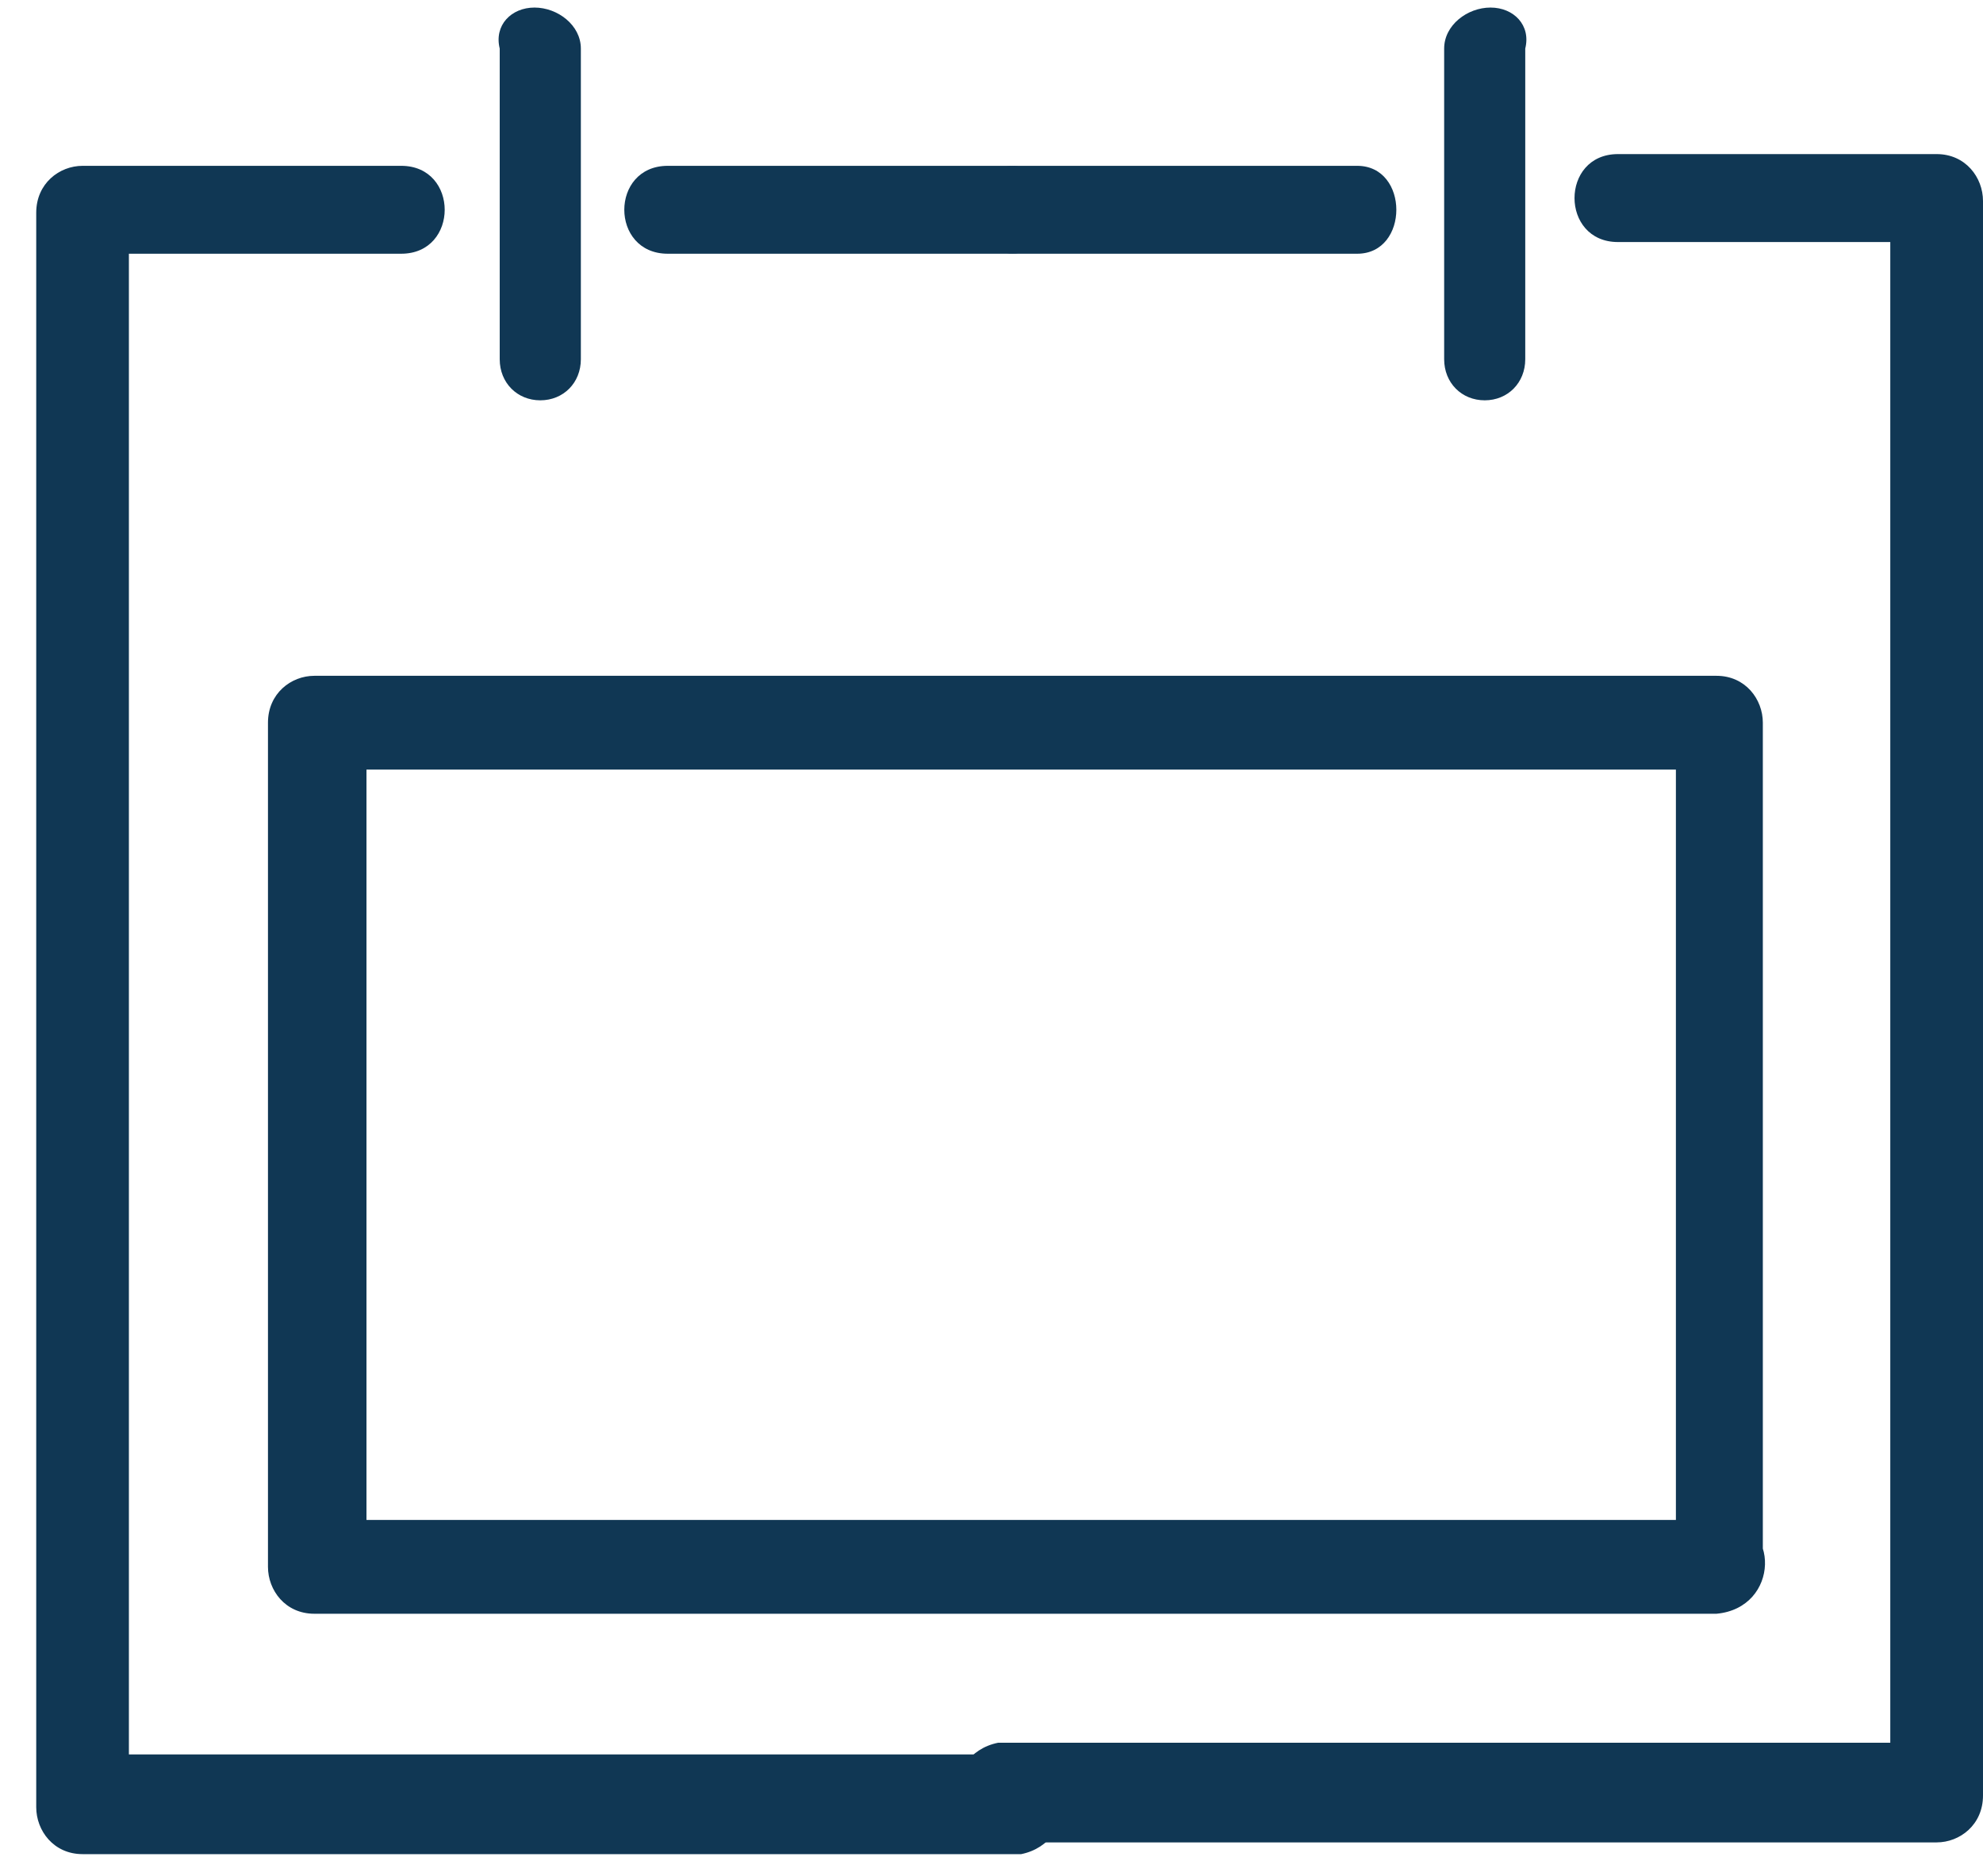 <svg xmlns="http://www.w3.org/2000/svg" fill="none" viewBox="0 0 37 35" height="35" width="37">
<path fill="#103754" d="M19.162 32.734C13.324 32.734 7.486 32.734 1.649 32.734C1.865 32.953 2.189 33.281 2.405 33.609C2.405 24.969 2.405 16.328 2.405 7.578C2.405 6.375 2.405 5.062 2.405 3.859C2.081 4.188 1.865 4.406 1.541 4.734C3.486 4.734 5.432 4.734 7.486 4.734C8.568 4.734 8.568 3.094 7.486 3.094C5.541 3.094 3.595 3.094 1.541 3.094C1.108 3.094 0.676 3.422 0.676 3.969C0.676 12.609 0.676 21.25 0.676 30C0.676 31.203 0.676 32.516 0.676 33.719C0.676 34.156 1 34.594 1.541 34.594C7.378 34.594 13.216 34.594 19.054 34.594C20.135 34.375 20.135 32.734 19.162 32.734Z"></path>
<path fill="#103754" d="M12.46 4.734C14.297 4.734 16.243 4.734 18.081 4.734C18.297 4.734 18.622 4.734 18.838 4.734C19.919 4.734 19.919 3.094 18.838 3.094C17 3.094 15.054 3.094 13.216 3.094C13 3.094 12.676 3.094 12.46 3.094C11.378 3.094 11.378 4.734 12.46 4.734Z"></path>
<path fill="#103754" d="M32.135 28.359C24.459 28.359 16.892 28.359 9.216 28.359C8.135 28.359 7.054 28.359 5.973 28.359C6.189 28.578 6.514 28.906 6.838 29.234C6.838 23.984 6.838 18.734 6.838 13.484C6.622 13.703 6.297 14.031 5.973 14.359C13.649 14.359 21.216 14.359 28.892 14.359C29.973 14.359 31.054 14.359 32.135 14.359C31.919 14.141 31.595 13.812 31.27 13.484C31.27 18.734 31.27 23.984 31.27 29.234C31.27 30.328 32.892 30.328 32.892 29.234C32.892 23.984 32.892 18.734 32.892 13.484C32.892 13.047 32.568 12.609 32.027 12.609C24.351 12.609 16.784 12.609 9.108 12.609C8.027 12.609 6.946 12.609 5.865 12.609C5.432 12.609 5 12.938 5 13.484C5 18.734 5 23.984 5 29.234C5 29.672 5.324 30.109 5.865 30.109C13.54 30.109 21.108 30.109 28.784 30.109C29.865 30.109 30.946 30.109 32.027 30.109C33.216 30 33.216 28.359 32.135 28.359Z"></path>
<path fill="#103754" d="M9.973 0.141C10.405 0.141 10.838 0.469 10.838 0.906V6.703C10.838 7.141 10.514 7.469 10.081 7.469C9.649 7.469 9.324 7.141 9.324 6.703V0.906C9.216 0.469 9.541 0.141 9.973 0.141Z"></path>
<path fill="#103754" d="M18.622 34.375C24.459 34.375 30.297 34.375 36.135 34.375C36.568 34.375 37 34.047 37 33.5C37 24.859 37 16.219 37 7.469C37 6.266 37 4.953 37 3.75C37 3.312 36.676 2.875 36.135 2.875C34.189 2.875 32.243 2.875 30.189 2.875C29.108 2.875 29.108 4.516 30.189 4.516C32.135 4.516 34.081 4.516 36.135 4.516C35.919 4.297 35.595 3.969 35.27 3.641C35.27 12.281 35.27 20.922 35.27 29.672C35.27 30.875 35.27 32.188 35.27 33.391C35.486 33.172 35.811 32.844 36.135 32.516C30.297 32.516 24.459 32.516 18.622 32.516C17.541 32.734 17.541 34.375 18.622 34.375Z"></path>
<path fill="#103754" d="M25.324 3.094C23.486 3.094 21.541 3.094 19.703 3.094C19.486 3.094 19.162 3.094 18.946 3.094C17.865 3.094 17.865 4.734 18.946 4.734C20.784 4.734 22.73 4.734 24.568 4.734C24.784 4.734 25.108 4.734 25.324 4.734C26.297 4.734 26.297 3.094 25.324 3.094Z"></path>
<path fill="#103754" d="M27.811 0.141C27.378 0.141 26.946 0.469 26.946 0.906V6.703C26.946 7.141 27.27 7.469 27.703 7.469C28.135 7.469 28.459 7.141 28.459 6.703V0.906C28.568 0.469 28.243 0.141 27.811 0.141Z"></path>
</svg>

